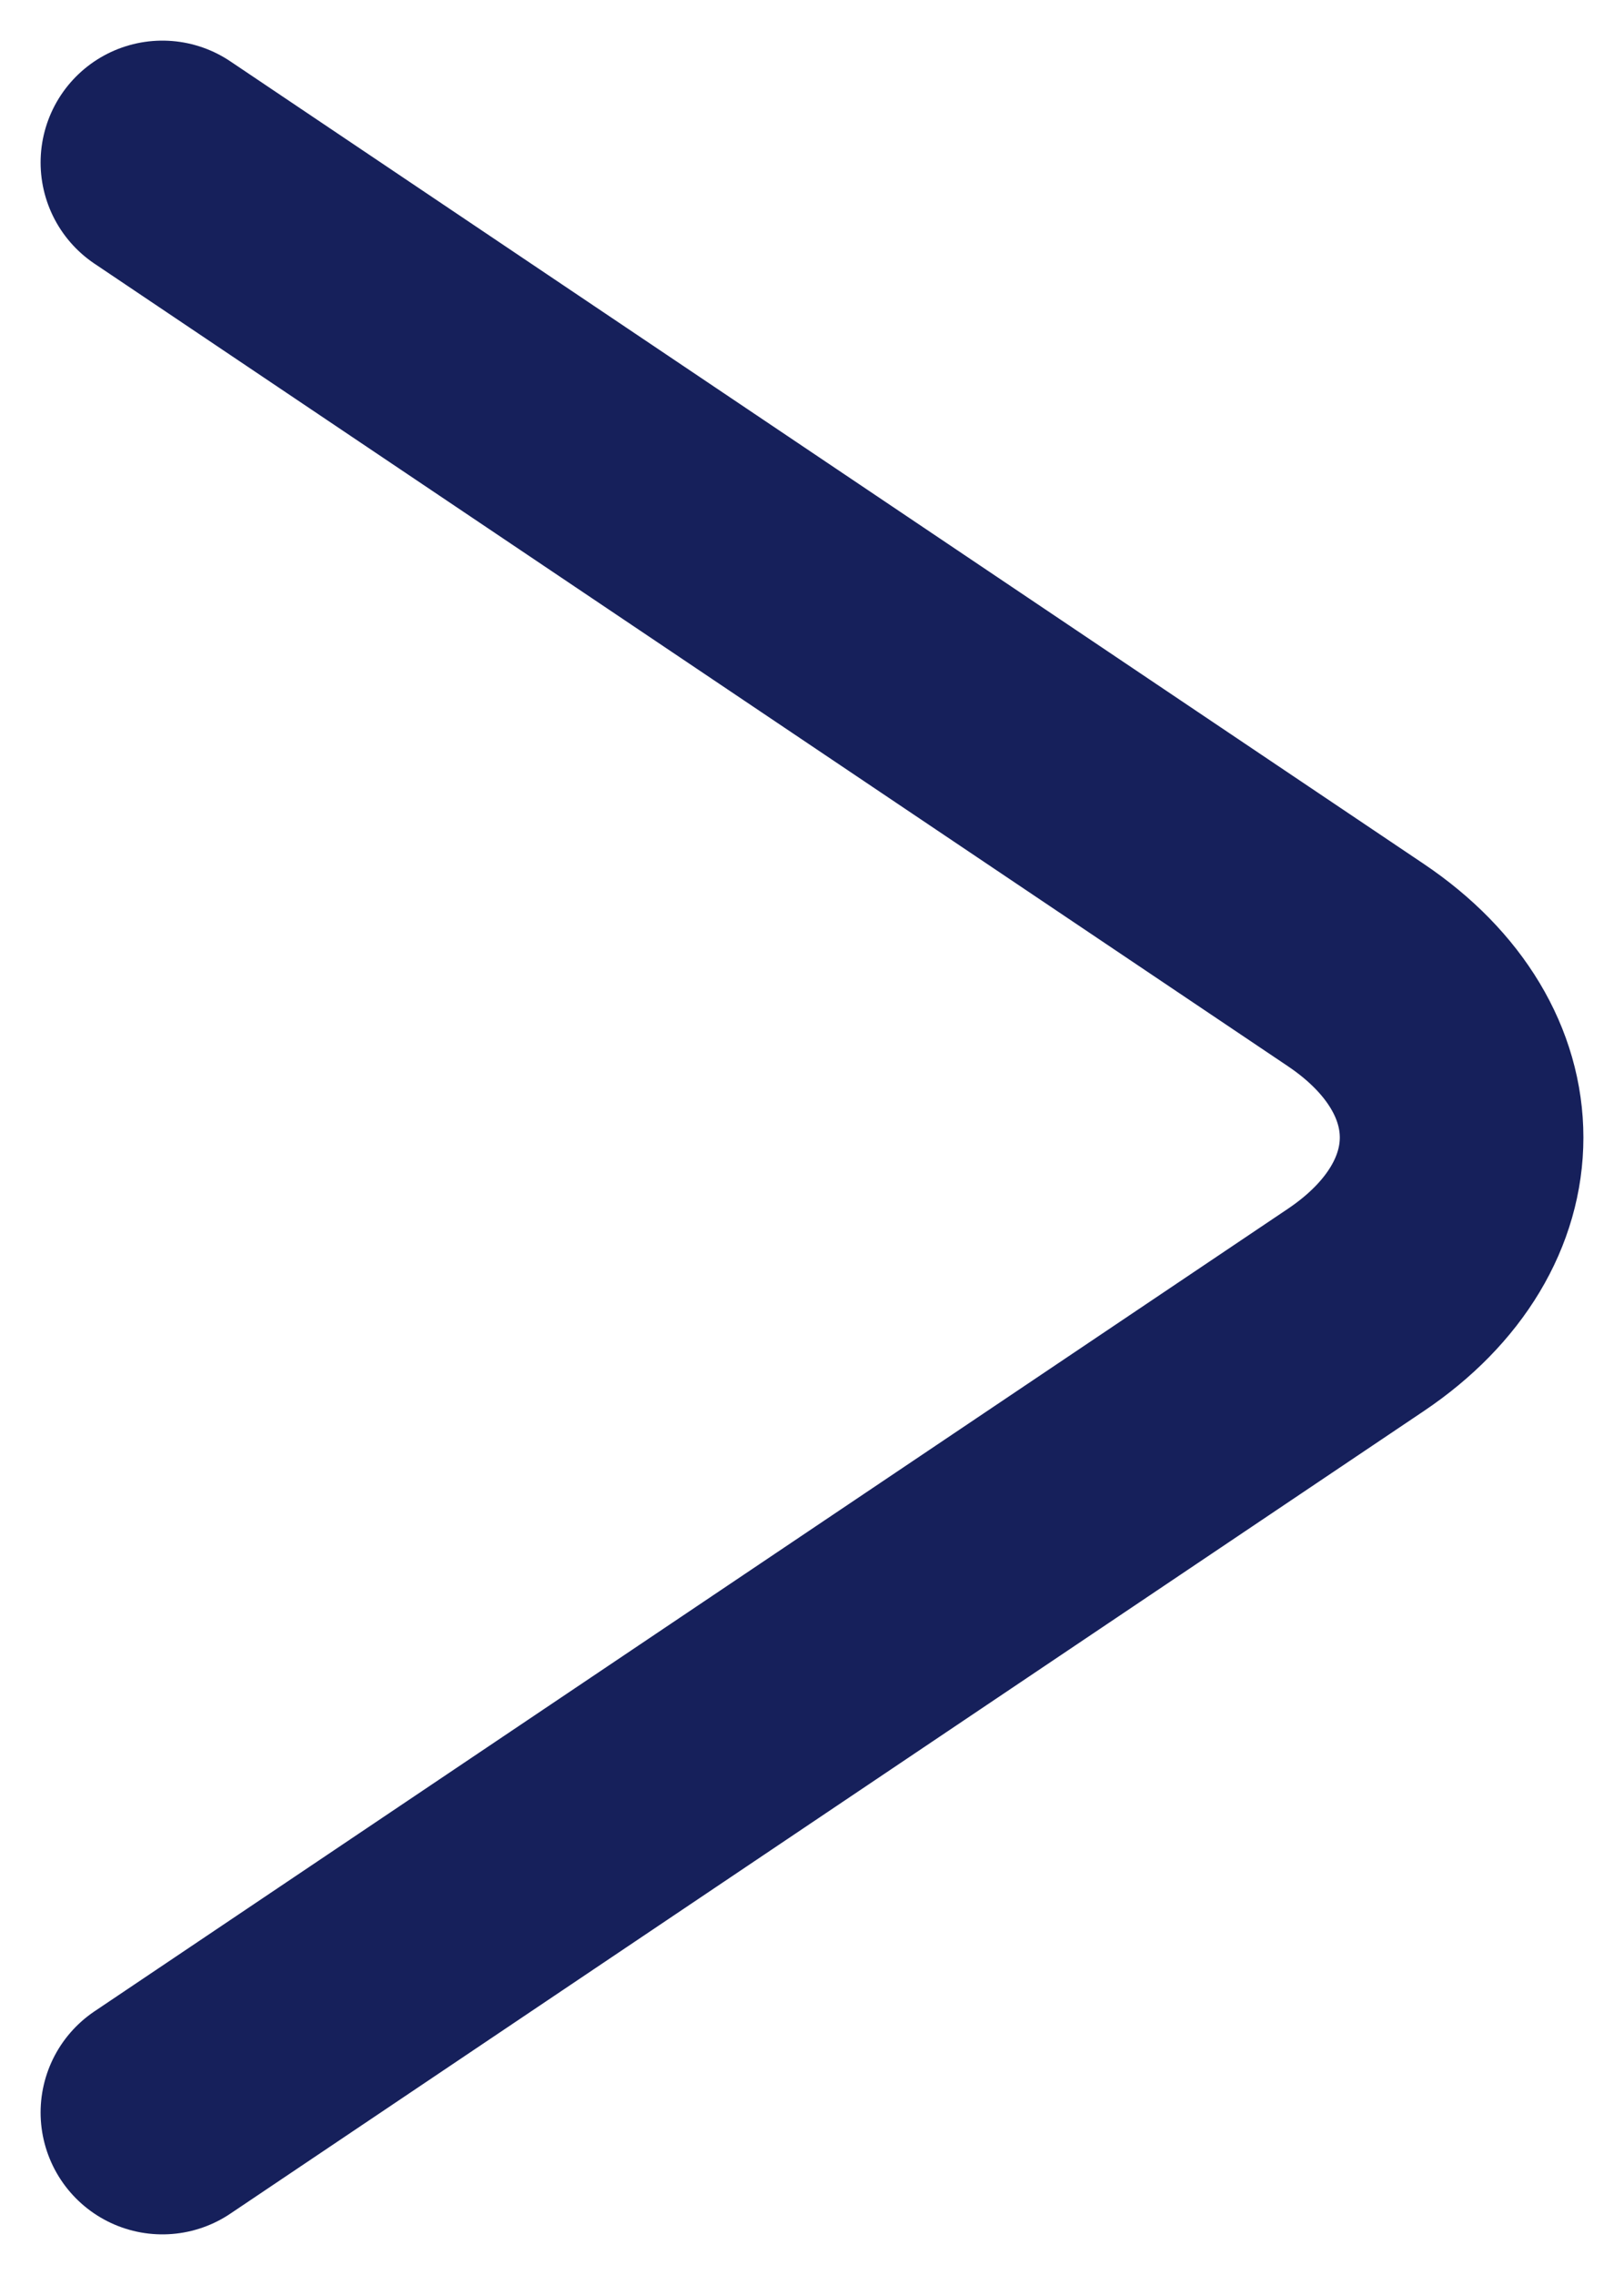 <svg width="10" height="14" viewBox="0 0 10 14" fill="none" xmlns="http://www.w3.org/2000/svg">
<path d="M1 1L8.349 5.939C9.217 6.523 9.217 7.477 8.349 8.061L1 13" stroke="#16205B" stroke-width="1.5" stroke-miterlimit="10" stroke-linecap="round" stroke-linejoin="round"/>
</svg>
